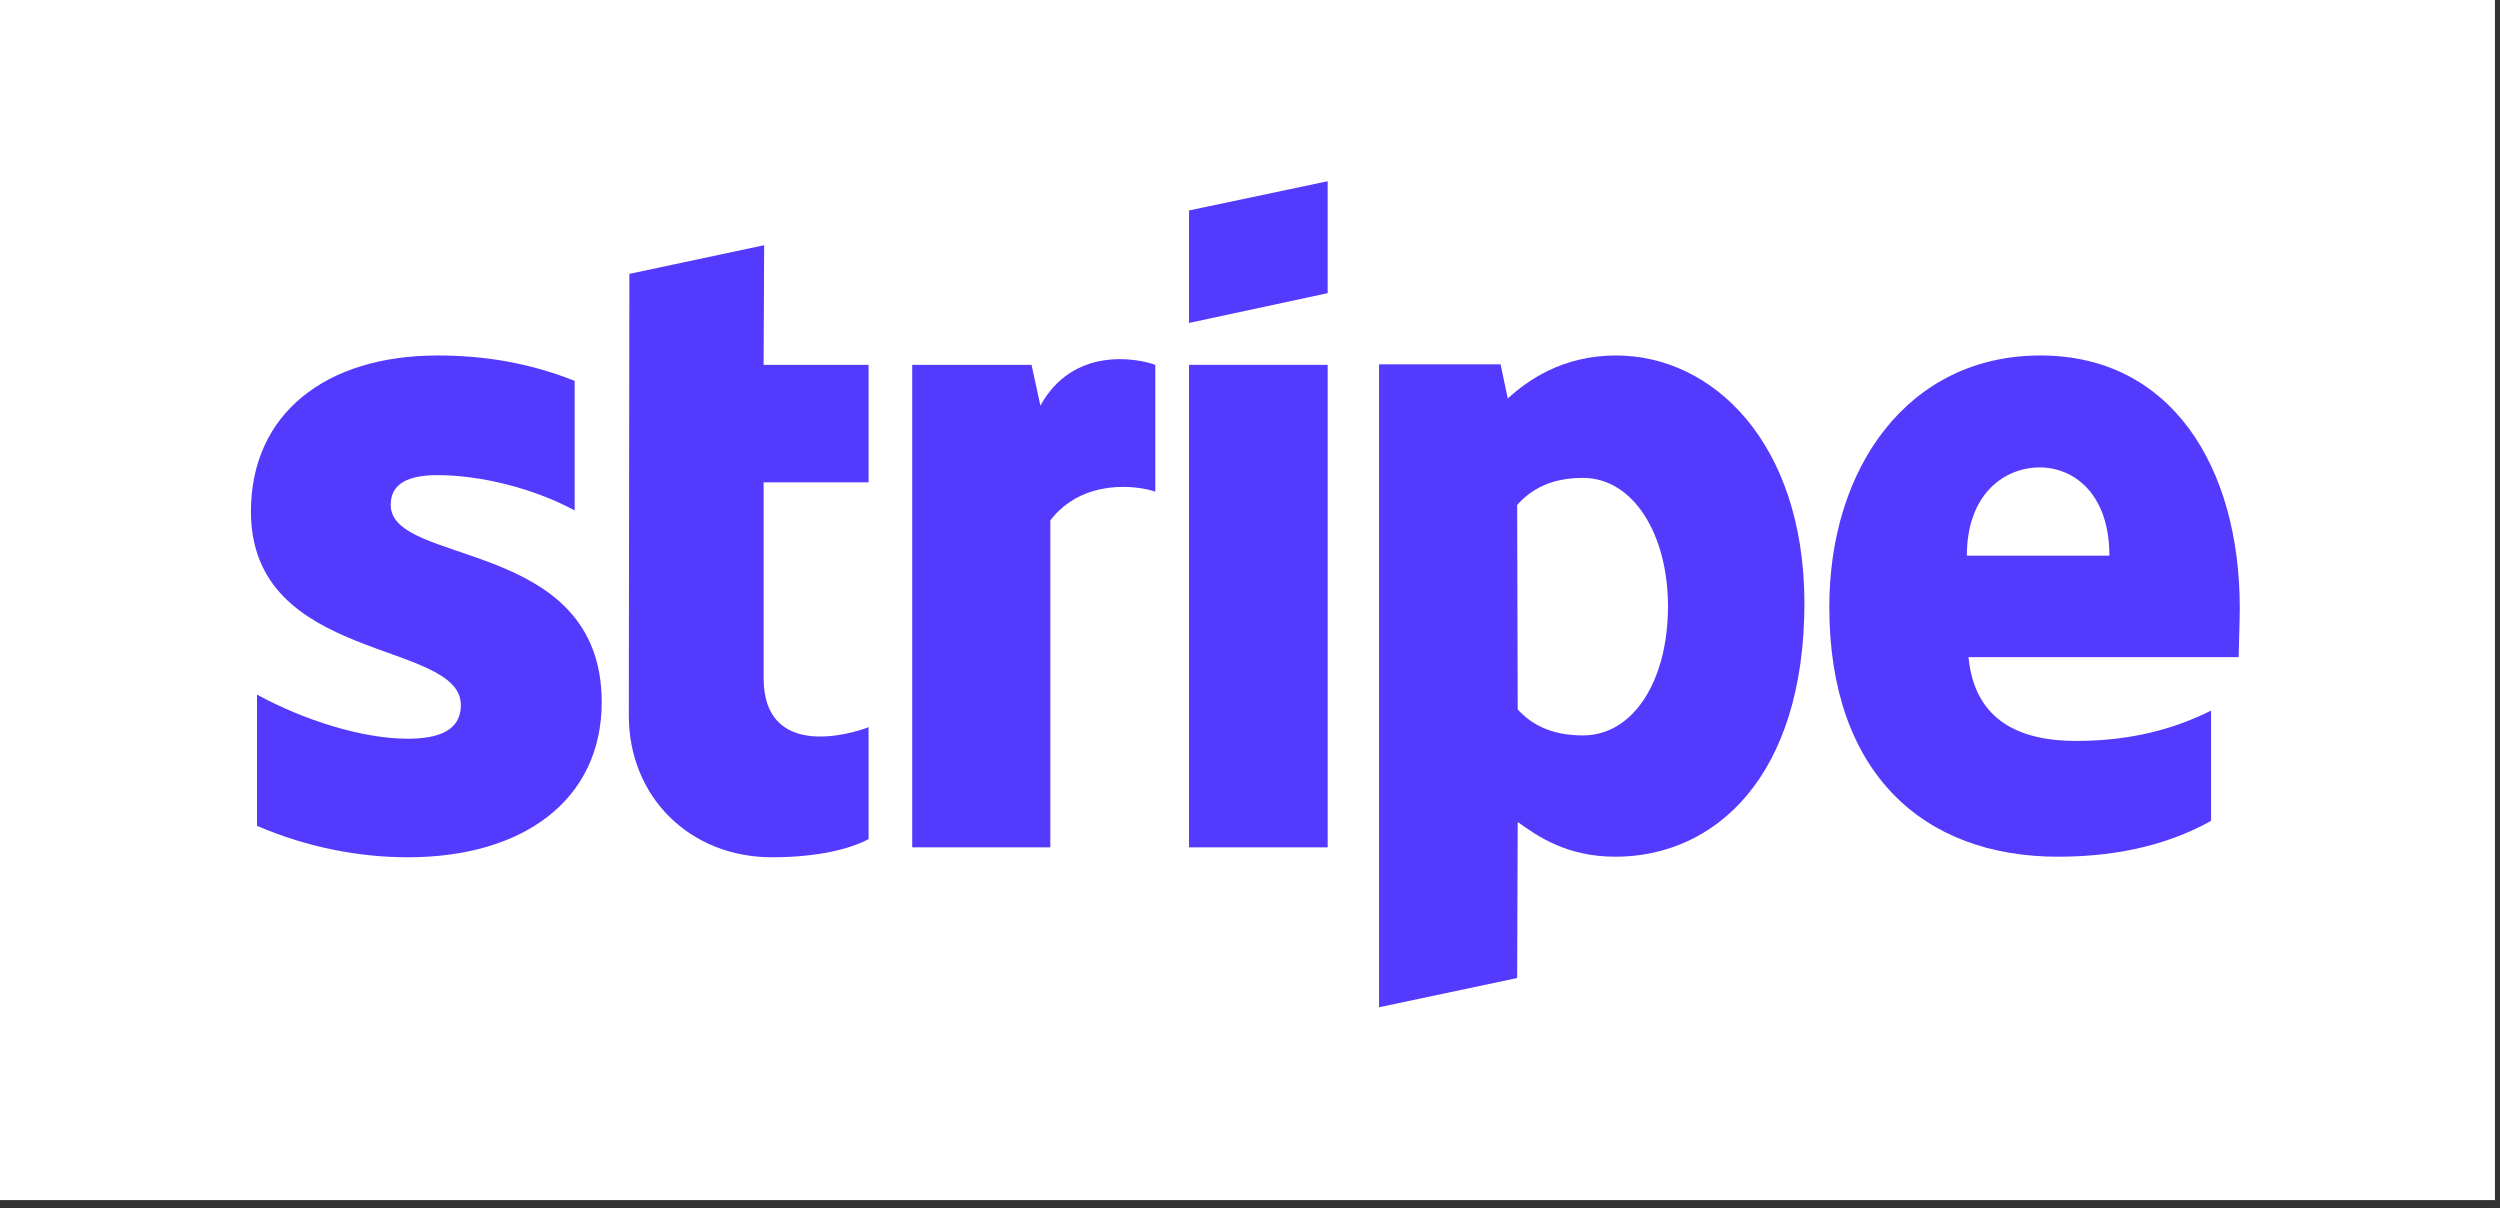 <?xml version="1.0" encoding="UTF-8"?> <svg xmlns="http://www.w3.org/2000/svg" width="269" height="130" viewBox="0 0 269 130" fill="none"><rect x="0" y="0" width="269" height="130" fill="#333333" stroke="none"/><rect width="268.455" height="129.13" fill="white"></rect><g clip-path="url(#clip0_2347_118)"><path fill-rule="evenodd" clip-rule="evenodd" d="M241 65.424C241 50.235 233.629 38.249 219.541 38.249C205.393 38.249 196.833 50.235 196.833 65.305C196.833 83.165 206.939 92.183 221.443 92.183C228.517 92.183 233.867 90.581 237.909 88.327V76.46C233.867 78.477 229.23 79.723 223.345 79.723C217.579 79.723 212.467 77.706 211.813 70.705H240.881C240.881 69.933 241 66.848 241 65.424ZM211.635 59.787C211.635 53.083 215.736 50.294 219.481 50.294C223.107 50.294 226.971 53.083 226.971 59.787H211.635Z" fill="#533AFD"></path><path fill-rule="evenodd" clip-rule="evenodd" d="M173.887 38.249C168.062 38.249 164.317 40.979 162.236 42.877L161.464 39.199H148.386V108.381L163.247 105.237L163.306 88.445C165.446 89.988 168.597 92.183 173.828 92.183C184.469 92.183 194.158 83.639 194.158 64.831C194.099 47.624 184.29 38.249 173.887 38.249ZM170.321 79.13C166.814 79.13 164.733 77.884 163.306 76.341L163.247 54.329C164.792 52.608 166.932 51.421 170.321 51.421C175.73 51.421 179.475 57.473 179.475 65.246C179.475 73.197 175.79 79.13 170.321 79.13Z" fill="#533AFD"></path><path fill-rule="evenodd" clip-rule="evenodd" d="M127.937 34.749L142.857 31.545V19.5L127.937 22.645V34.749Z" fill="#533AFD"></path><path d="M142.857 39.258H127.937V91.175H142.857V39.258Z" fill="#533AFD"></path><path fill-rule="evenodd" clip-rule="evenodd" d="M111.946 43.649L110.995 39.258H98.155V91.175H113.016V55.99C116.523 51.421 122.468 52.252 124.31 52.905V39.258C122.408 38.546 115.453 37.241 111.946 43.649Z" fill="#533AFD"></path><path fill-rule="evenodd" clip-rule="evenodd" d="M82.224 26.383L67.72 29.468L67.66 76.994C67.66 85.775 74.258 92.243 83.056 92.243C87.931 92.243 91.497 91.353 93.459 90.285V78.24C91.557 79.011 82.165 81.741 82.165 72.959V51.896H93.459V39.258H82.165L82.224 26.383Z" fill="#533AFD"></path><path fill-rule="evenodd" clip-rule="evenodd" d="M42.039 54.329C42.039 52.015 43.942 51.125 47.092 51.125C51.61 51.125 57.317 52.489 61.834 54.922V40.979C56.901 39.021 52.026 38.249 47.092 38.249C35.025 38.249 27 44.539 27 55.041C27 71.417 49.589 68.806 49.589 75.867C49.589 78.596 47.211 79.486 43.882 79.486C38.948 79.486 32.647 77.469 27.654 74.739V88.861C33.182 91.234 38.77 92.243 43.882 92.243C56.247 92.243 64.747 86.131 64.747 75.511C64.688 57.829 42.039 60.974 42.039 54.329Z" fill="#533AFD"></path></g><defs><clipPath id="clip0_2347_118"><rect width="214" height="89" fill="white" transform="translate(27 19.5)"></rect></clipPath></defs></svg> 